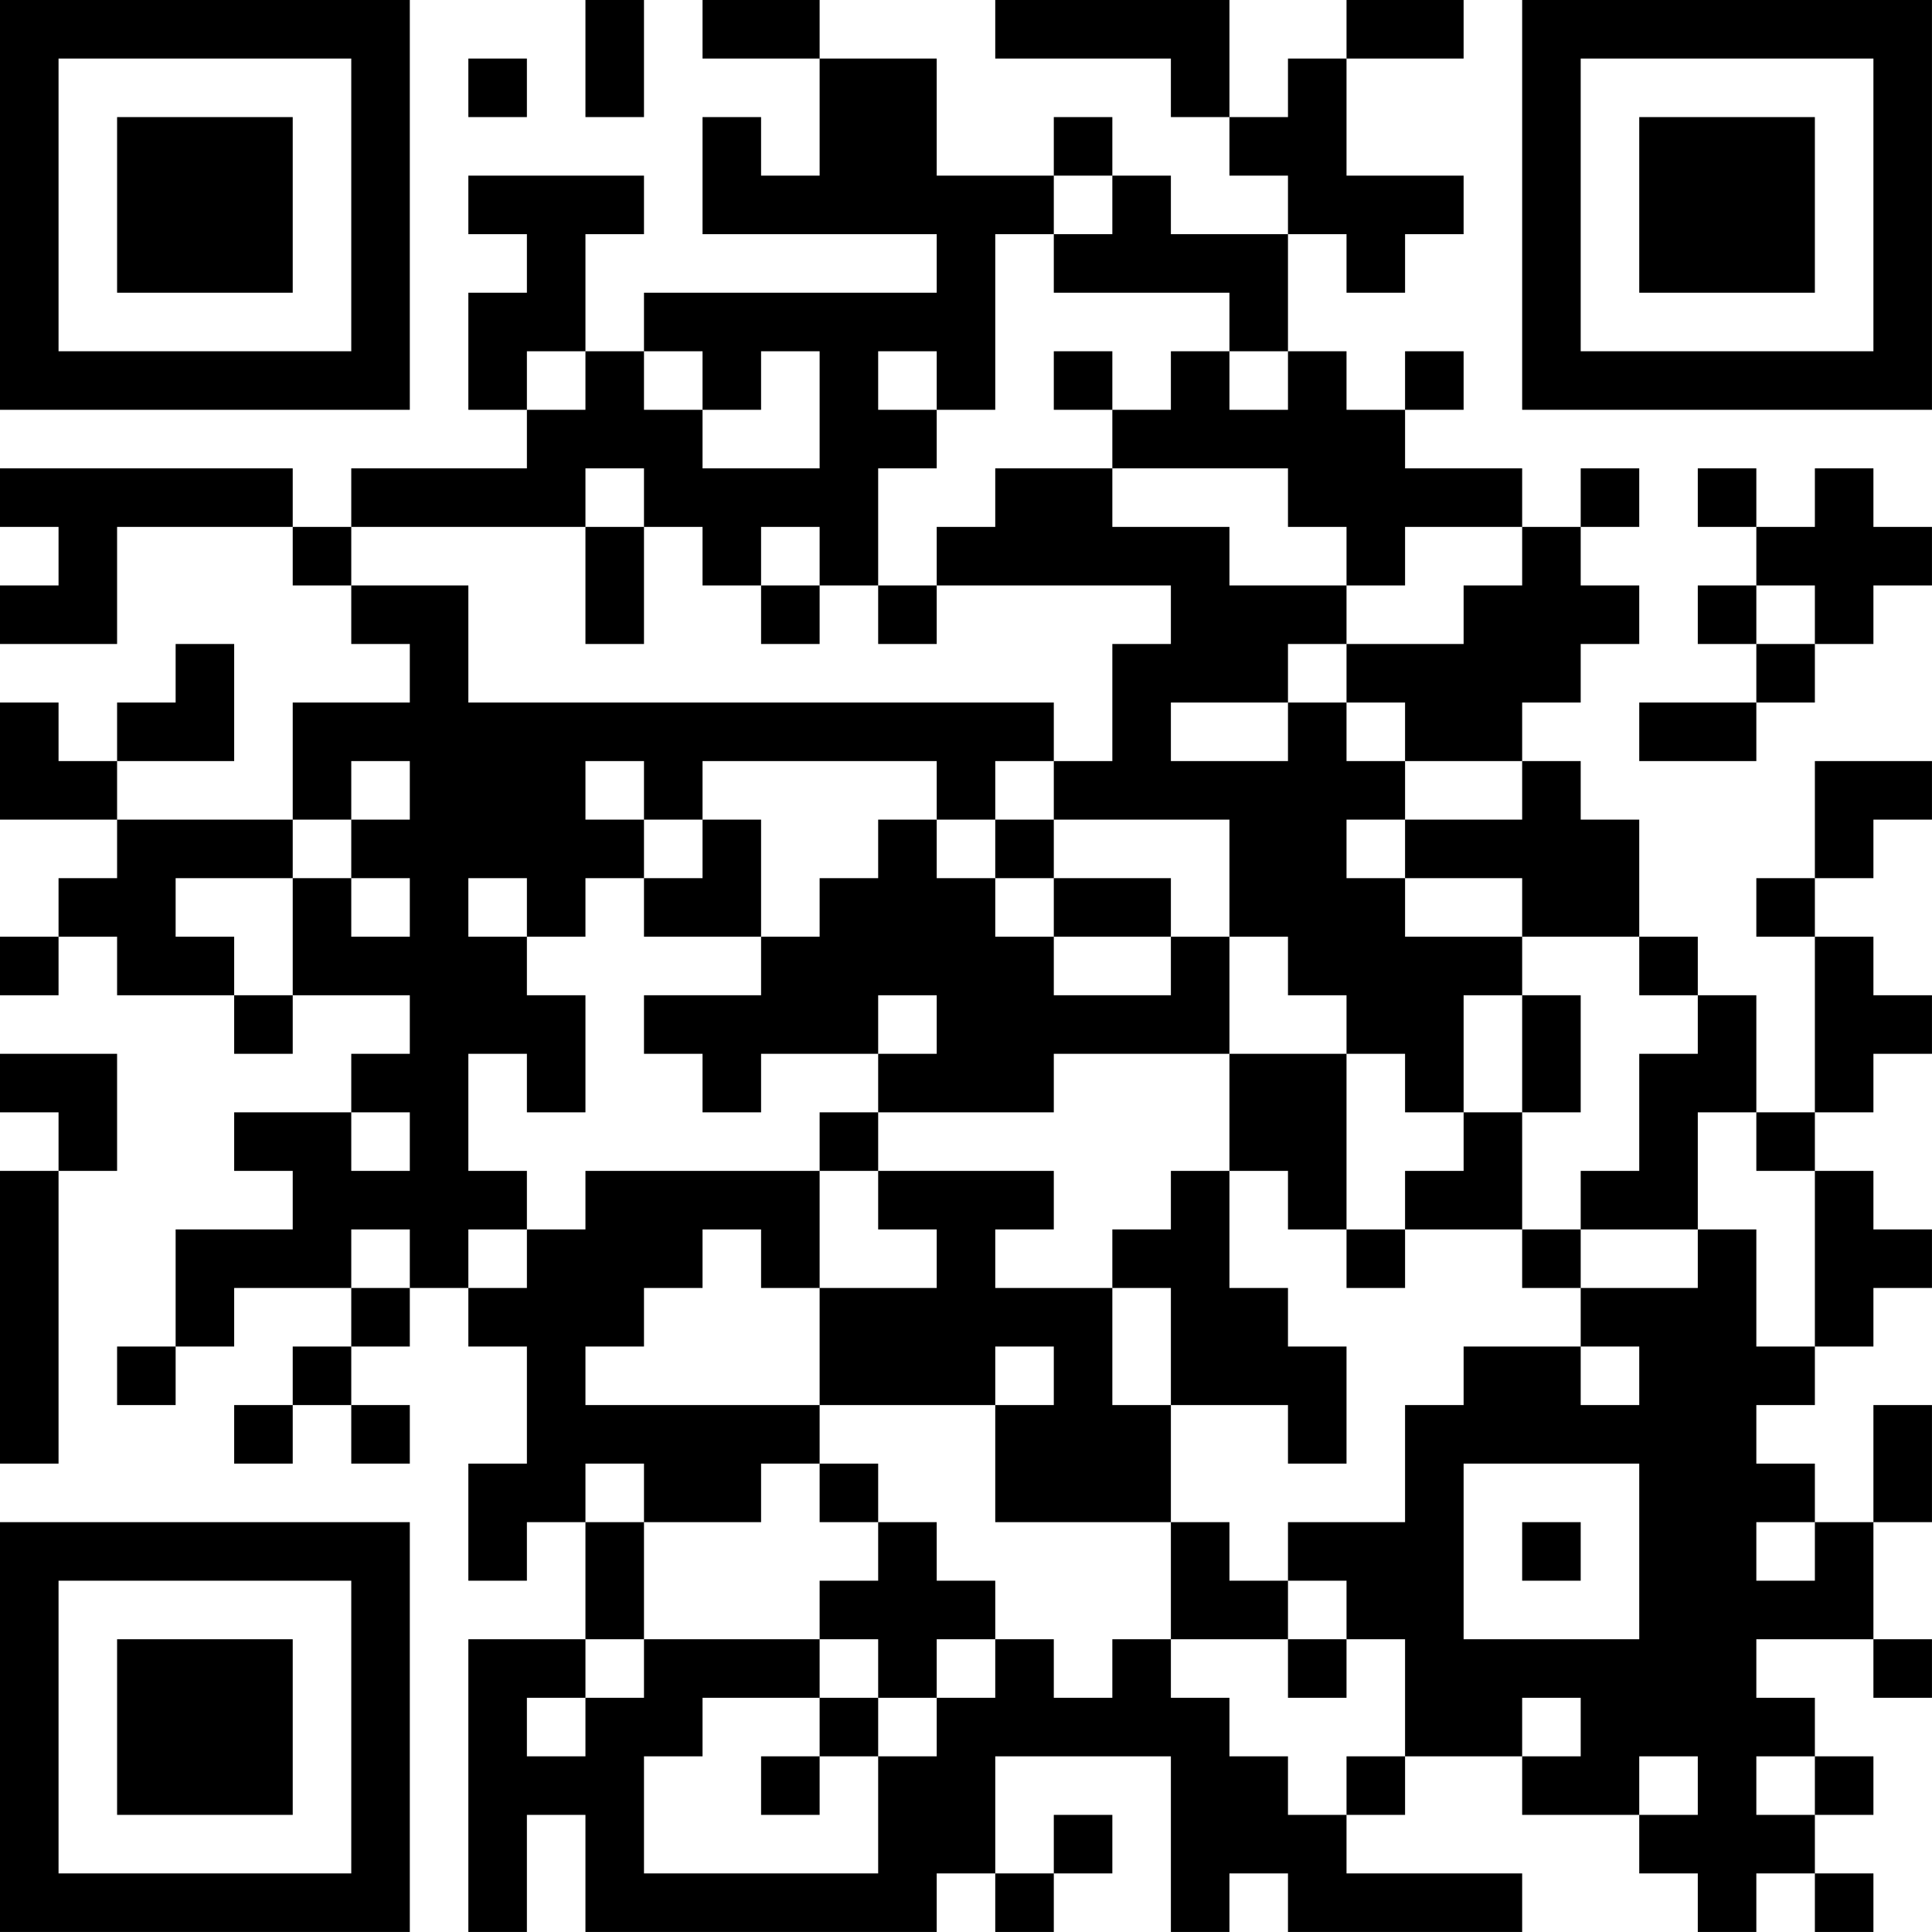 <?xml version="1.0" encoding="UTF-8"?>
<svg xmlns="http://www.w3.org/2000/svg" version="1.1" width="400" height="400" viewBox="0 0 400 400"><rect x="0" y="0" width="400" height="400" fill="#ffffff"/><g transform="scale(12.121)"><g transform="translate(0,0)"><path fill-rule="evenodd" d="M10 0L10 2L11 2L11 0ZM12 0L12 1L14 1L14 3L13 3L13 2L12 2L12 4L16 4L16 5L11 5L11 6L10 6L10 4L11 4L11 3L8 3L8 4L9 4L9 5L8 5L8 7L9 7L9 8L6 8L6 9L5 9L5 8L0 8L0 9L1 9L1 10L0 10L0 11L2 11L2 9L5 9L5 10L6 10L6 11L7 11L7 12L5 12L5 14L2 14L2 13L4 13L4 11L3 11L3 12L2 12L2 13L1 13L1 12L0 12L0 14L2 14L2 15L1 15L1 16L0 16L0 17L1 17L1 16L2 16L2 17L4 17L4 18L5 18L5 17L7 17L7 18L6 18L6 19L4 19L4 20L5 20L5 21L3 21L3 23L2 23L2 24L3 24L3 23L4 23L4 22L6 22L6 23L5 23L5 24L4 24L4 25L5 25L5 24L6 24L6 25L7 25L7 24L6 24L6 23L7 23L7 22L8 22L8 23L9 23L9 25L8 25L8 27L9 27L9 26L10 26L10 28L8 28L8 33L9 33L9 31L10 31L10 33L16 33L16 32L17 32L17 33L18 33L18 32L19 32L19 31L18 31L18 32L17 32L17 30L20 30L20 33L21 33L21 32L22 32L22 33L26 33L26 32L23 32L23 31L24 31L24 30L26 30L26 31L28 31L28 32L29 32L29 33L30 33L30 32L31 32L31 33L32 33L32 32L31 32L31 31L32 31L32 30L31 30L31 29L30 29L30 28L32 28L32 29L33 29L33 28L32 28L32 26L33 26L33 24L32 24L32 26L31 26L31 25L30 25L30 24L31 24L31 23L32 23L32 22L33 22L33 21L32 21L32 20L31 20L31 19L32 19L32 18L33 18L33 17L32 17L32 16L31 16L31 15L32 15L32 14L33 14L33 13L31 13L31 15L30 15L30 16L31 16L31 19L30 19L30 17L29 17L29 16L28 16L28 14L27 14L27 13L26 13L26 12L27 12L27 11L28 11L28 10L27 10L27 9L28 9L28 8L27 8L27 9L26 9L26 8L24 8L24 7L25 7L25 6L24 6L24 7L23 7L23 6L22 6L22 4L23 4L23 5L24 5L24 4L25 4L25 3L23 3L23 1L25 1L25 0L23 0L23 1L22 1L22 2L21 2L21 0L17 0L17 1L20 1L20 2L21 2L21 3L22 3L22 4L20 4L20 3L19 3L19 2L18 2L18 3L16 3L16 1L14 1L14 0ZM8 1L8 2L9 2L9 1ZM18 3L18 4L17 4L17 7L16 7L16 6L15 6L15 7L16 7L16 8L15 8L15 10L14 10L14 9L13 9L13 10L12 10L12 9L11 9L11 8L10 8L10 9L6 9L6 10L8 10L8 12L18 12L18 13L17 13L17 14L16 14L16 13L12 13L12 14L11 14L11 13L10 13L10 14L11 14L11 15L10 15L10 16L9 16L9 15L8 15L8 16L9 16L9 17L10 17L10 19L9 19L9 18L8 18L8 20L9 20L9 21L8 21L8 22L9 22L9 21L10 21L10 20L14 20L14 22L13 22L13 21L12 21L12 22L11 22L11 23L10 23L10 24L14 24L14 25L13 25L13 26L11 26L11 25L10 25L10 26L11 26L11 28L10 28L10 29L9 29L9 30L10 30L10 29L11 29L11 28L14 28L14 29L12 29L12 30L11 30L11 32L15 32L15 30L16 30L16 29L17 29L17 28L18 28L18 29L19 29L19 28L20 28L20 29L21 29L21 30L22 30L22 31L23 31L23 30L24 30L24 28L23 28L23 27L22 27L22 26L24 26L24 24L25 24L25 23L27 23L27 24L28 24L28 23L27 23L27 22L29 22L29 21L30 21L30 23L31 23L31 20L30 20L30 19L29 19L29 21L27 21L27 20L28 20L28 18L29 18L29 17L28 17L28 16L26 16L26 15L24 15L24 14L26 14L26 13L24 13L24 12L23 12L23 11L25 11L25 10L26 10L26 9L24 9L24 10L23 10L23 9L22 9L22 8L19 8L19 7L20 7L20 6L21 6L21 7L22 7L22 6L21 6L21 5L18 5L18 4L19 4L19 3ZM9 6L9 7L10 7L10 6ZM11 6L11 7L12 7L12 8L14 8L14 6L13 6L13 7L12 7L12 6ZM18 6L18 7L19 7L19 6ZM17 8L17 9L16 9L16 10L15 10L15 11L16 11L16 10L20 10L20 11L19 11L19 13L18 13L18 14L17 14L17 15L16 15L16 14L15 14L15 15L14 15L14 16L13 16L13 14L12 14L12 15L11 15L11 16L13 16L13 17L11 17L11 18L12 18L12 19L13 19L13 18L15 18L15 19L14 19L14 20L15 20L15 21L16 21L16 22L14 22L14 24L17 24L17 26L20 26L20 28L22 28L22 29L23 29L23 28L22 28L22 27L21 27L21 26L20 26L20 24L22 24L22 25L23 25L23 23L22 23L22 22L21 22L21 20L22 20L22 21L23 21L23 22L24 22L24 21L26 21L26 22L27 22L27 21L26 21L26 19L27 19L27 17L26 17L26 16L24 16L24 15L23 15L23 14L24 14L24 13L23 13L23 12L22 12L22 11L23 11L23 10L21 10L21 9L19 9L19 8ZM29 8L29 9L30 9L30 10L29 10L29 11L30 11L30 12L28 12L28 13L30 13L30 12L31 12L31 11L32 11L32 10L33 10L33 9L32 9L32 8L31 8L31 9L30 9L30 8ZM10 9L10 11L11 11L11 9ZM13 10L13 11L14 11L14 10ZM30 10L30 11L31 11L31 10ZM20 12L20 13L22 13L22 12ZM6 13L6 14L5 14L5 15L3 15L3 16L4 16L4 17L5 17L5 15L6 15L6 16L7 16L7 15L6 15L6 14L7 14L7 13ZM18 14L18 15L17 15L17 16L18 16L18 17L20 17L20 16L21 16L21 18L18 18L18 19L15 19L15 20L18 20L18 21L17 21L17 22L19 22L19 24L20 24L20 22L19 22L19 21L20 21L20 20L21 20L21 18L23 18L23 21L24 21L24 20L25 20L25 19L26 19L26 17L25 17L25 19L24 19L24 18L23 18L23 17L22 17L22 16L21 16L21 14ZM18 15L18 16L20 16L20 15ZM15 17L15 18L16 18L16 17ZM0 18L0 19L1 19L1 20L0 20L0 25L1 25L1 20L2 20L2 18ZM6 19L6 20L7 20L7 19ZM6 21L6 22L7 22L7 21ZM17 23L17 24L18 24L18 23ZM14 25L14 26L15 26L15 27L14 27L14 28L15 28L15 29L14 29L14 30L13 30L13 31L14 31L14 30L15 30L15 29L16 29L16 28L17 28L17 27L16 27L16 26L15 26L15 25ZM25 25L25 28L28 28L28 25ZM26 26L26 27L27 27L27 26ZM30 26L30 27L31 27L31 26ZM26 29L26 30L27 30L27 29ZM28 30L28 31L29 31L29 30ZM30 30L30 31L31 31L31 30ZM0 0L0 7L7 7L7 0ZM1 1L1 6L6 6L6 1ZM2 2L2 5L5 5L5 2ZM26 0L26 7L33 7L33 0ZM27 1L27 6L32 6L32 1ZM28 2L28 5L31 5L31 2ZM0 26L0 33L7 33L7 26ZM1 27L1 32L6 32L6 27ZM2 28L2 31L5 31L5 28Z" fill="#000000"/></g></g></svg>

